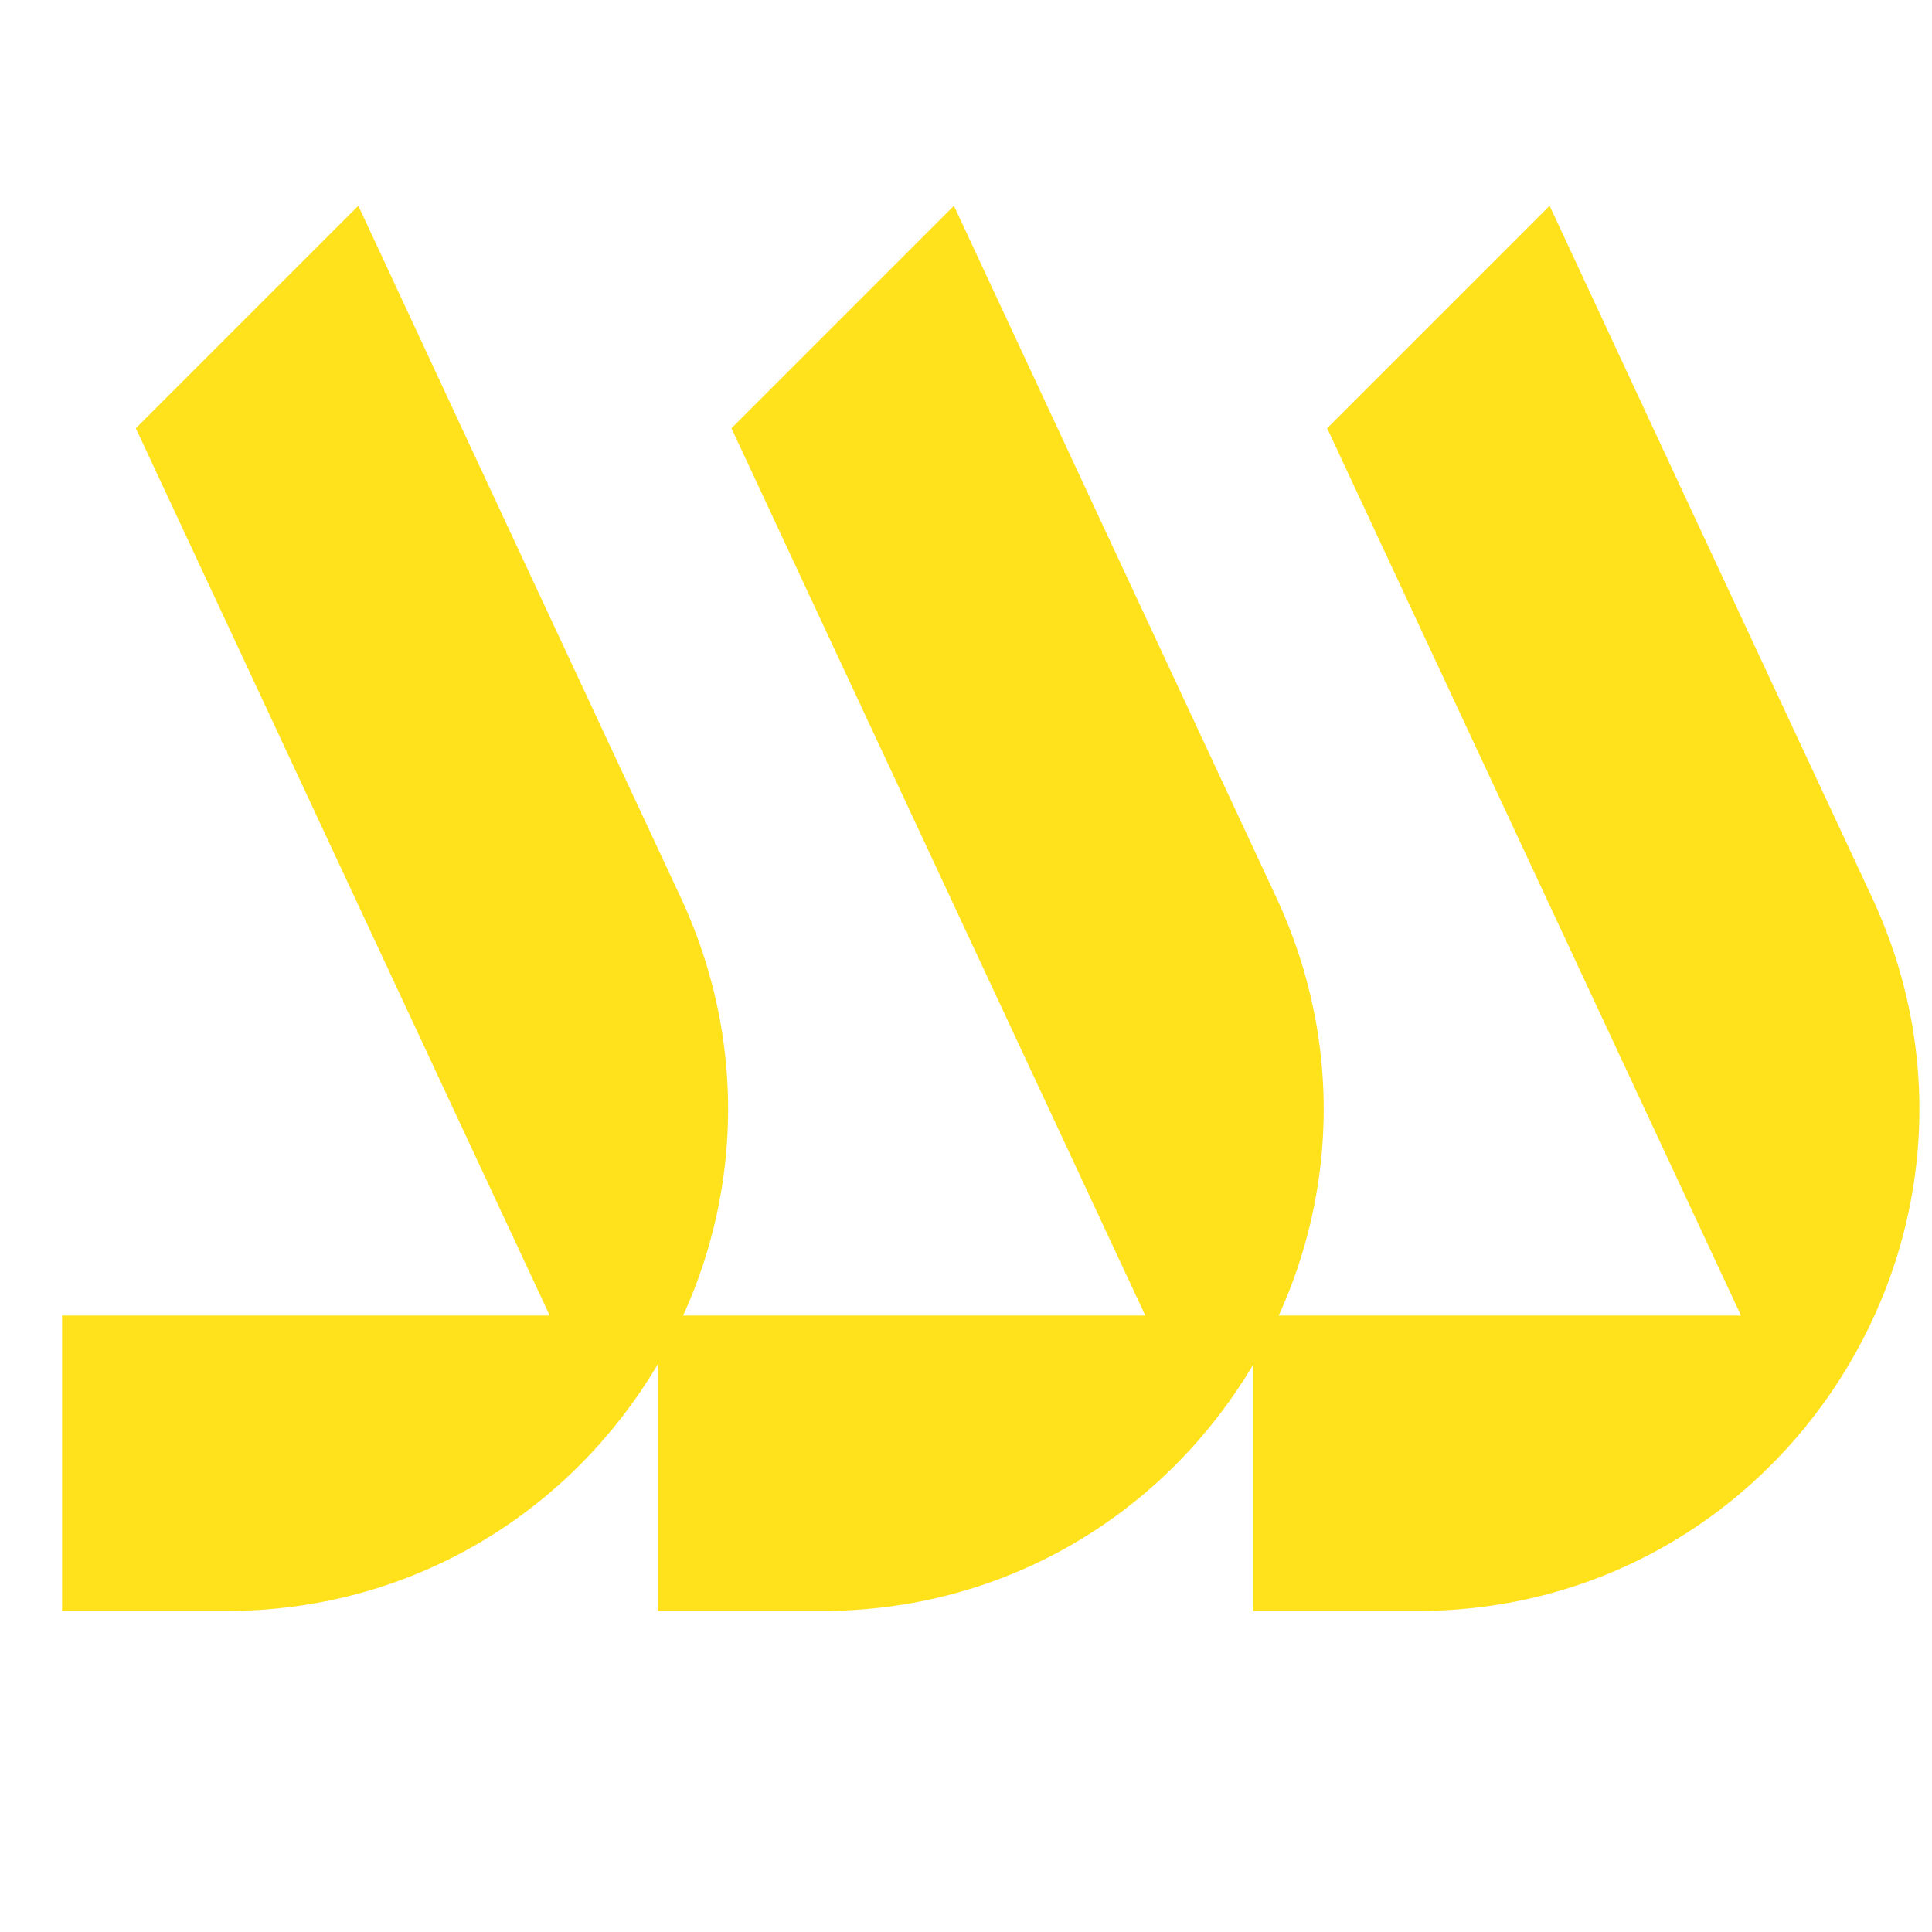 <svg xmlns="http://www.w3.org/2000/svg" xmlns:xlink="http://www.w3.org/1999/xlink" width="100" zoomAndPan="magnify" viewBox="0 0 75 75" height="100" preserveAspectRatio="xMidYMid meet" version="1.0"><defs><clipPath id="413960299c"><path d="M 25.48 7.988 L 51.387 7.988 L 51.387 62.539 L 25.48 62.539 Z M 25.48 7.988 " clip-rule="nonzero"/></clipPath><clipPath id="add78bcb76"><path d="M 31.785 23.895 L 44.461 51.07 L 25.531 51.07 L 25.531 62.539 L 31.883 62.539 C 46.129 62.539 55.559 47.742 49.539 34.824 L 41.918 18.477 L 37.031 7.988 L 28.395 16.625 Z M 31.785 23.895 " clip-rule="nonzero"/></clipPath><clipPath id="cc3d8782c8"><path d="M 48.652 7.988 L 74.559 7.988 L 74.559 62.539 L 48.652 62.539 Z M 48.652 7.988 " clip-rule="nonzero"/></clipPath><clipPath id="4b36d8d69a"><path d="M 54.91 23.895 L 67.586 51.07 L 48.656 51.07 L 48.656 62.539 L 55.004 62.539 C 69.254 62.539 78.684 47.742 72.664 34.824 L 65.039 18.477 L 60.156 7.988 L 51.52 16.625 Z M 54.91 23.895 " clip-rule="nonzero"/></clipPath><clipPath id="a750a01442"><path d="M 2.41 7.988 L 28.316 7.988 L 28.316 62.539 L 2.41 62.539 Z M 2.41 7.988 " clip-rule="nonzero"/></clipPath><clipPath id="e56c194c03"><path d="M 13.91 7.988 L 5.273 16.625 L 8.664 23.891 L 21.34 51.07 L 2.41 51.07 L 2.41 62.539 L 8.762 62.539 C 23.008 62.539 32.438 47.742 26.418 34.824 L 18.793 18.477 Z M 13.91 7.988 " clip-rule="nonzero"/></clipPath></defs><g clip-path="url(#413960299c)"><g clip-path="url(#add78bcb76)"><path fill="#FFE11C" d="M 1.918 7.5 L 75.047 7.5 L 75.047 63.027 L 1.918 63.027 Z M 1.918 7.5 " fill-opacity="1" fill-rule="nonzero"/></g></g><g clip-path="url(#cc3d8782c8)"><g clip-path="url(#4b36d8d69a)"><path fill="#FFE11C" d="M 1.918 7.5 L 75.047 7.5 L 75.047 63.027 L 1.918 63.027 Z M 1.918 7.5 " fill-opacity="1" fill-rule="nonzero"/></g></g><g clip-path="url(#a750a01442)"><g clip-path="url(#e56c194c03)"><path fill="#FFE11C" d="M 1.918 7.5 L 75.047 7.5 L 75.047 63.027 L 1.918 63.027 Z M 1.918 7.5 " fill-opacity="1" fill-rule="nonzero"/></g></g></svg>